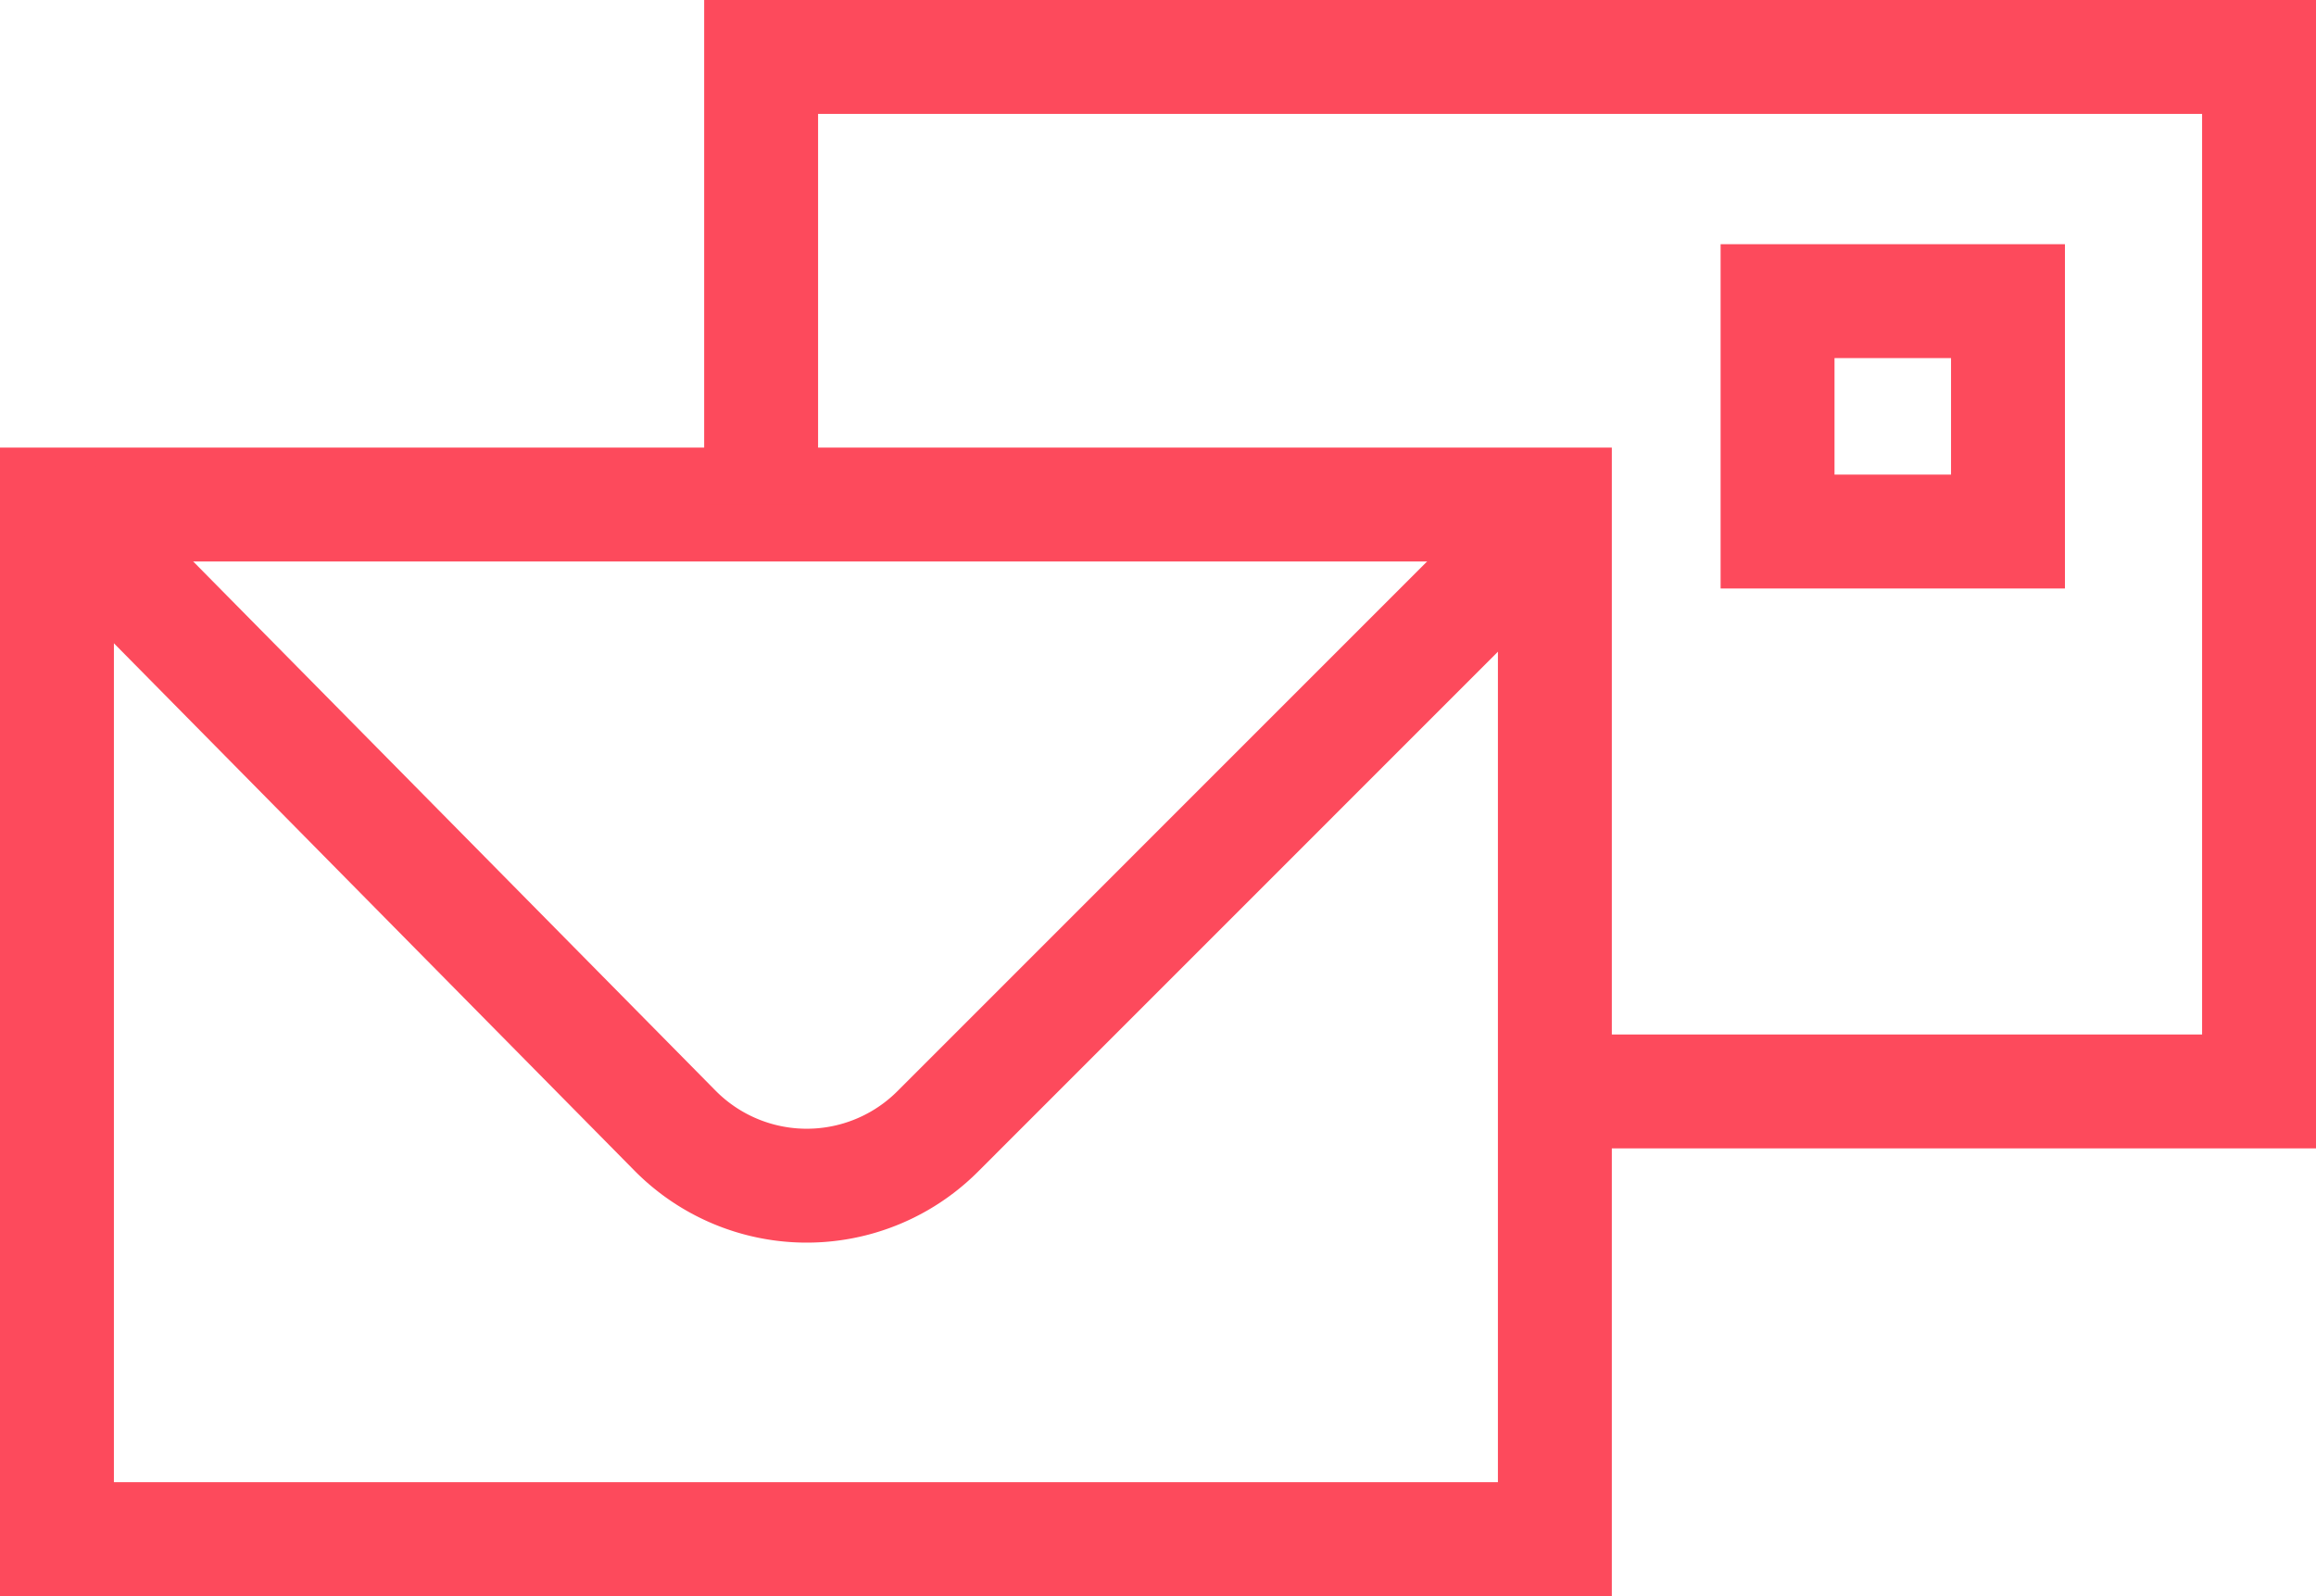 <svg id="Group_21" data-name="Group 21" xmlns="http://www.w3.org/2000/svg" xmlns:xlink="http://www.w3.org/1999/xlink" width="86.779" height="59.811" viewBox="0 0 86.779 59.811">
  <defs>
    <clipPath id="clip-path">
      <rect id="Rectangle_35" data-name="Rectangle 35" width="86.779" height="59.811" transform="translate(0 0)" fill="none" stroke="#fd4a5c" stroke-width="1"/>
    </clipPath>
  </defs>
  <g id="Group_21-2" data-name="Group 21" clip-path="url(#clip-path)">
    <rect id="Rectangle_33" data-name="Rectangle 33" width="56.126" height="38.77" transform="translate(2.134 18.907)" fill="none" stroke="#fd4a5c" stroke-miterlimit="10" stroke-width="4.268"/>
    <path id="Path_29" data-name="Path 29" d="M56.582,20.948,35.134,42.4a6.938,6.938,0,0,1-9.843-.032L2.134,18.906" fill="none" stroke="#fd4a5c" stroke-miterlimit="10" stroke-width="4.268"/>
    <path id="Path_30" data-name="Path 30" d="M28.519,18.907V2.134H84.645V40.9H58.259" fill="none" stroke="#fd4a5c" stroke-miterlimit="10" stroke-width="4.268"/>
    <rect id="Rectangle_34" data-name="Rectangle 34" width="8.634" height="8.634" transform="translate(66.604 11.285)" fill="none" stroke="#fd4a5c" stroke-miterlimit="10" stroke-width="4.268"/>
  </g>
</svg>
